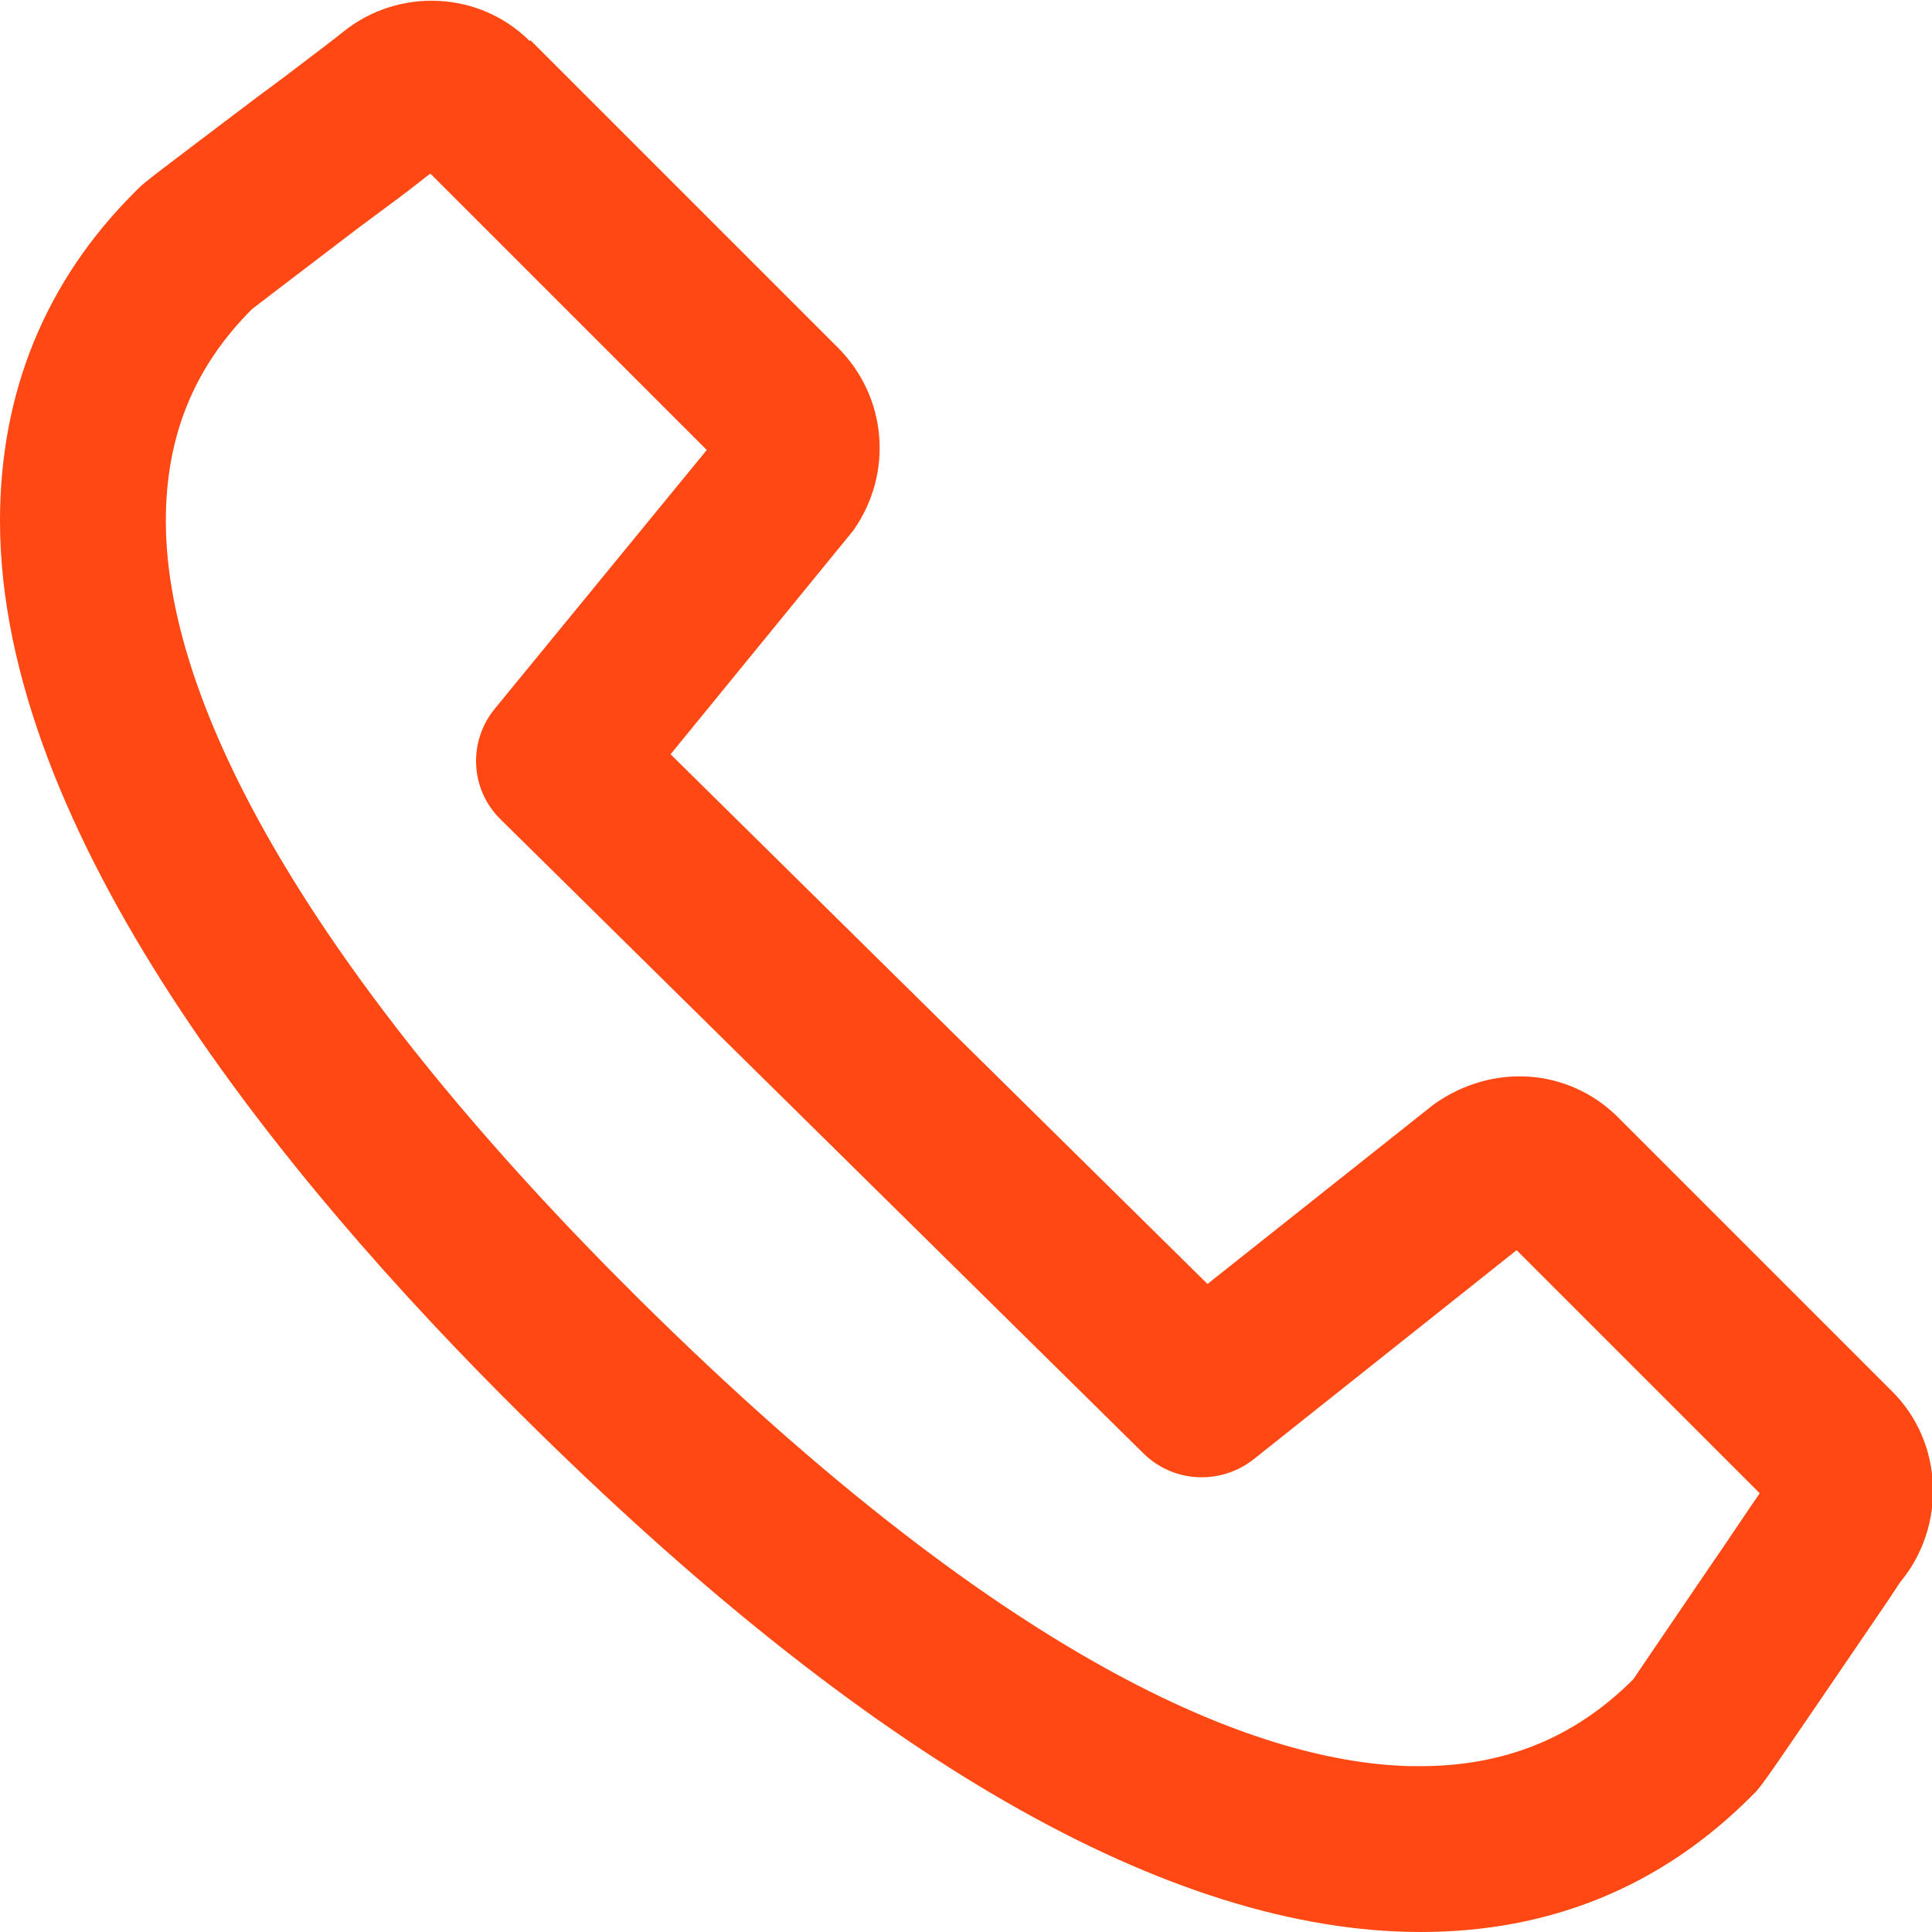 <?xml version="1.0" encoding="UTF-8"?><svg id="Layer_1" xmlns="http://www.w3.org/2000/svg" xmlns:xlink="http://www.w3.org/1999/xlink" viewBox="0 0 24 24"><defs><style>.cls-1{fill:none;}.cls-2{clip-path:url(#clippath);}.cls-3{fill:#ff4814;}.cls-4{fill:white;}.cls-5{clip-path:url(#clippath-1);}</style><clipPath id="clippath"><path class="cls-1" d="M6.59,.5l3.82,3.82c.61,.61,.69,1.56,.19,2.27l-2.27,2.78,6.67,6.58,2.81-2.23c.73-.52,1.67-.45,2.28,.15l3.41,3.41c.65,.64,.68,1.69,.1,2.38-.12,.19-.33,.49-.71,1.05-.84,1.23-.98,1.44-1.08,1.55l-.03,.03-.03,.03c-1.12,1.12-2.5,1.68-4.1,1.68-3.12,0-6.88-2.16-11.17-6.42C3.52,14.65,0,10.34,0,6.47c0-1.59,.56-2.97,1.67-4.08,.01-.01,.02-.02,.03-.03l.02-.02c.08-.08,.2-.17,1.47-1.13l.35-.26c.37-.28,.67-.51,.73-.56,.69-.55,1.69-.5,2.31,.12Z"/></clipPath><clipPath id="clippath-1"><path class="cls-1" d="M6.59,.5l3.82,3.82c.61,.61,.69,1.56,.19,2.27l-2.27,2.78,6.67,6.58,2.81-2.23c.73-.52,1.67-.45,2.28,.15l3.41,3.41c.65,.64,.68,1.69,.1,2.38-.12,.19-.33,.49-.71,1.05-.84,1.23-.98,1.44-1.08,1.55l-.03,.03-.03,.03c-1.12,1.12-2.5,1.68-4.1,1.68-3.12,0-6.88-2.16-11.17-6.42C3.52,14.65,0,10.34,0,6.47c0-1.59,.56-2.97,1.67-4.08,.01-.01,.02-.02,.03-.03l.02-.02c.08-.08,.2-.17,1.47-1.13l.35-.26c.37-.28,.67-.51,.73-.56,.69-.55,1.69-.5,2.31,.12Zm-1.25,1.66c-.14,.11-.33,.26-.55,.42l-.35,.26c-.97,.74-1.22,.93-1.31,1-.72,.72-1.07,1.58-1.07,2.63,0,2.47,2.08,5.9,5.86,9.65,4.75,4.71,7.83,5.78,9.61,5.82h.11c1.05,0,1.92-.35,2.65-1.08,.02-.03,.27-.4,.89-1.31,.29-.42,.56-.83,.68-1l-3.02-3.02-3.27,2.6c-.41,.32-.99,.29-1.36-.07l-7.99-7.88c-.38-.37-.41-.97-.07-1.38l2.63-3.21-3.42-3.42Z"/></clipPath></defs><g class="cls-2"><polygon class="cls-4" points="0 0 24 0 24 24 0 24 0 0"/></g><g class="cls-5"><polygon class="cls-3" points="0 0 24 0 24 24 0 24 0 0"/></g></svg>